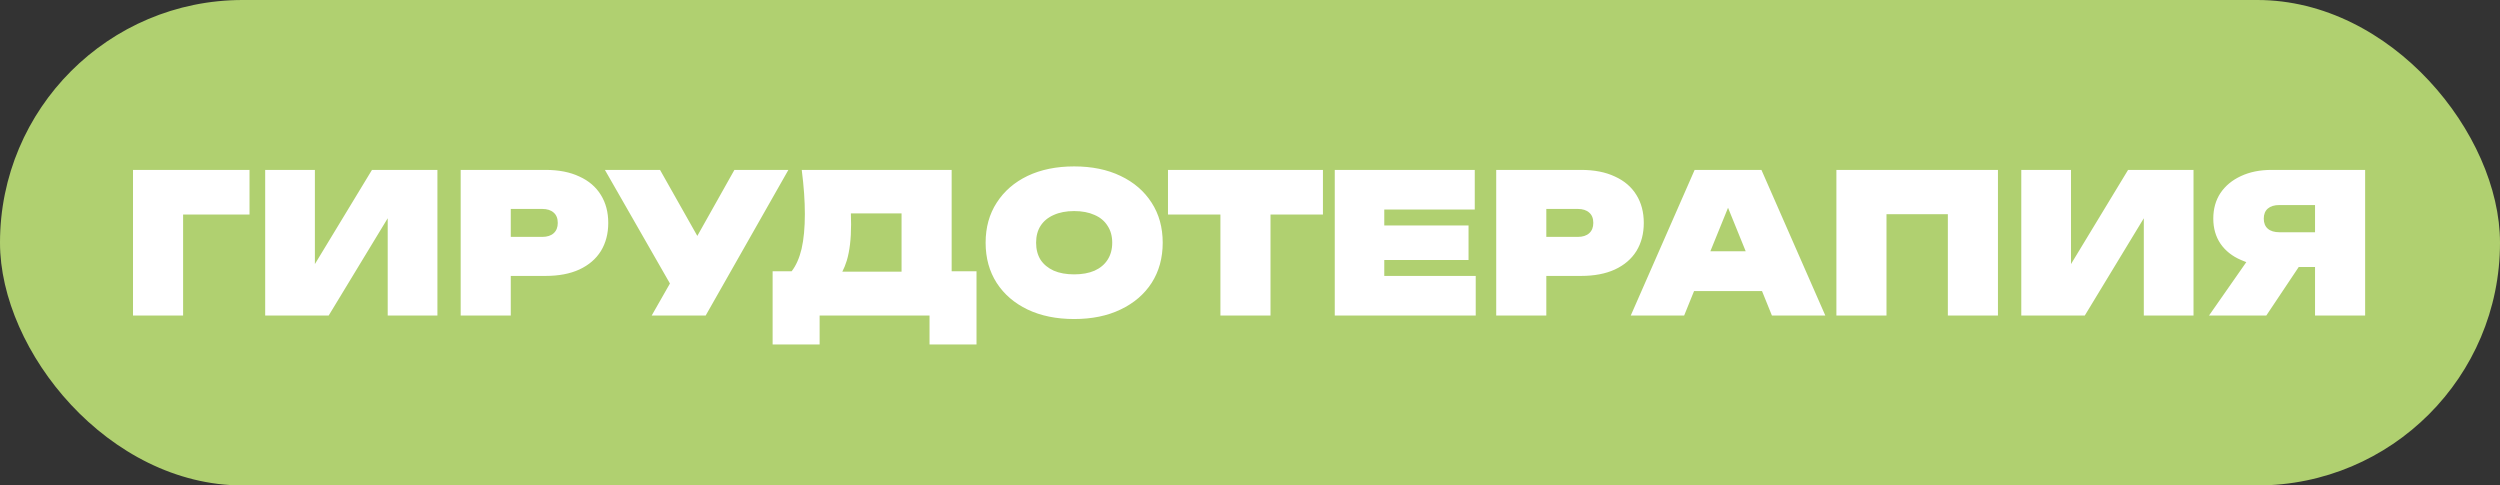 <?xml version="1.0" encoding="UTF-8"?> <svg xmlns="http://www.w3.org/2000/svg" width="206" height="40" viewBox="0 0 206 40" fill="none"><rect x="0" y="0" width="206" height="40" fill="#333333" stroke="none"/><rect width="206" height="40" rx="20" fill="#B0D070"></rect><path d="M20.56 14V17.68H15.088V26H10.96V14H20.56ZM21.851 26V14H25.947V21.76L30.651 14H36.043V26H31.947V17.984L27.083 26H21.851ZM44.952 14C46.04 14 46.968 14.181 47.736 14.544C48.515 14.896 49.107 15.403 49.512 16.064C49.917 16.715 50.12 17.483 50.12 18.368C50.12 19.253 49.917 20.027 49.512 20.688C49.107 21.339 48.515 21.845 47.736 22.208C46.968 22.56 46.04 22.736 44.952 22.736H42.088V26H37.96V14H44.952ZM42.088 19.52H44.68C45.085 19.52 45.4 19.419 45.624 19.216C45.848 19.013 45.96 18.731 45.96 18.368C45.96 17.995 45.848 17.712 45.624 17.52C45.4 17.317 45.085 17.216 44.68 17.216H42.088V19.52ZM53.699 26L55.203 23.36L49.843 14H54.387L57.459 19.44L60.515 14H64.963L58.147 26H53.699ZM63.664 28.384V22.352H65.233C65.595 21.883 65.867 21.269 66.049 20.512C66.23 19.723 66.32 18.763 66.32 17.632C66.32 17.088 66.299 16.517 66.257 15.92C66.214 15.323 66.15 14.683 66.064 14H78.416V22.352H80.465V28.384H76.593V26H67.537V28.384H63.664ZM70.112 17.584C70.123 17.904 70.129 18.208 70.129 18.496C70.129 19.691 70.011 20.683 69.776 21.472C69.67 21.813 69.547 22.117 69.409 22.384H74.288V17.584H70.112ZM88.511 26.288C87.05 26.288 85.77 26.027 84.671 25.504C83.583 24.981 82.735 24.251 82.127 23.312C81.519 22.363 81.215 21.259 81.215 20C81.215 18.741 81.519 17.643 82.127 16.704C82.735 15.755 83.583 15.019 84.671 14.496C85.77 13.973 87.05 13.712 88.511 13.712C89.972 13.712 91.247 13.973 92.335 14.496C93.434 15.019 94.287 15.755 94.895 16.704C95.503 17.643 95.807 18.741 95.807 20C95.807 21.259 95.503 22.363 94.895 23.312C94.287 24.251 93.434 24.981 92.335 25.504C91.247 26.027 89.972 26.288 88.511 26.288ZM88.511 22.608C89.162 22.608 89.722 22.507 90.191 22.304C90.66 22.091 91.018 21.792 91.263 21.408C91.519 21.013 91.647 20.544 91.647 20C91.647 19.456 91.519 18.992 91.263 18.608C91.018 18.213 90.66 17.915 90.191 17.712C89.722 17.499 89.162 17.392 88.511 17.392C87.861 17.392 87.3 17.499 86.831 17.712C86.362 17.915 85.999 18.213 85.743 18.608C85.498 18.992 85.375 19.456 85.375 20C85.375 20.544 85.498 21.013 85.743 21.408C85.999 21.792 86.362 22.091 86.831 22.304C87.3 22.507 87.861 22.608 88.511 22.608ZM96.242 14H109.01V17.68H104.69V26H100.562V17.68H96.242V14ZM121.008 18.576V21.424H114.064V22.736H121.6V26H109.984V14H121.52V17.264H114.064V18.576H121.008ZM130.28 14C131.368 14 132.296 14.181 133.064 14.544C133.843 14.896 134.435 15.403 134.84 16.064C135.245 16.715 135.448 17.483 135.448 18.368C135.448 19.253 135.245 20.027 134.84 20.688C134.435 21.339 133.843 21.845 133.064 22.208C132.296 22.56 131.368 22.736 130.28 22.736H127.416V26H123.288V14H130.28ZM127.416 19.52H130.008C130.413 19.52 130.728 19.419 130.952 19.216C131.176 19.013 131.288 18.731 131.288 18.368C131.288 17.995 131.176 17.712 130.952 17.52C130.728 17.317 130.413 17.216 130.008 17.216H127.416V19.52ZM145.142 14L150.406 26H146.006L145.19 23.984H139.59L138.774 26H134.374L139.638 14H145.142ZM140.934 20.704H143.846L142.39 17.12L140.934 20.704ZM164.631 14V26H160.503V17.648H155.447V26H151.319V14H164.631ZM166.554 26V14H170.65V21.76L175.354 14H180.746V26H176.65V17.984L171.786 26H166.554ZM182.023 26L185.095 21.6C184.946 21.547 184.802 21.488 184.663 21.424C183.938 21.115 183.372 20.667 182.967 20.08C182.572 19.493 182.375 18.805 182.375 18.016C182.375 17.205 182.572 16.501 182.967 15.904C183.372 15.307 183.932 14.843 184.647 14.512C185.372 14.171 186.215 14 187.175 14H194.887V26H190.759V22H189.415L186.743 26H182.023ZM190.759 19.136V16.896H187.815C187.41 16.896 187.095 16.992 186.871 17.184C186.647 17.376 186.535 17.653 186.535 18.016C186.535 18.379 186.647 18.656 186.871 18.848C187.095 19.04 187.41 19.136 187.815 19.136H190.759Z" fill="white"></path></svg> 